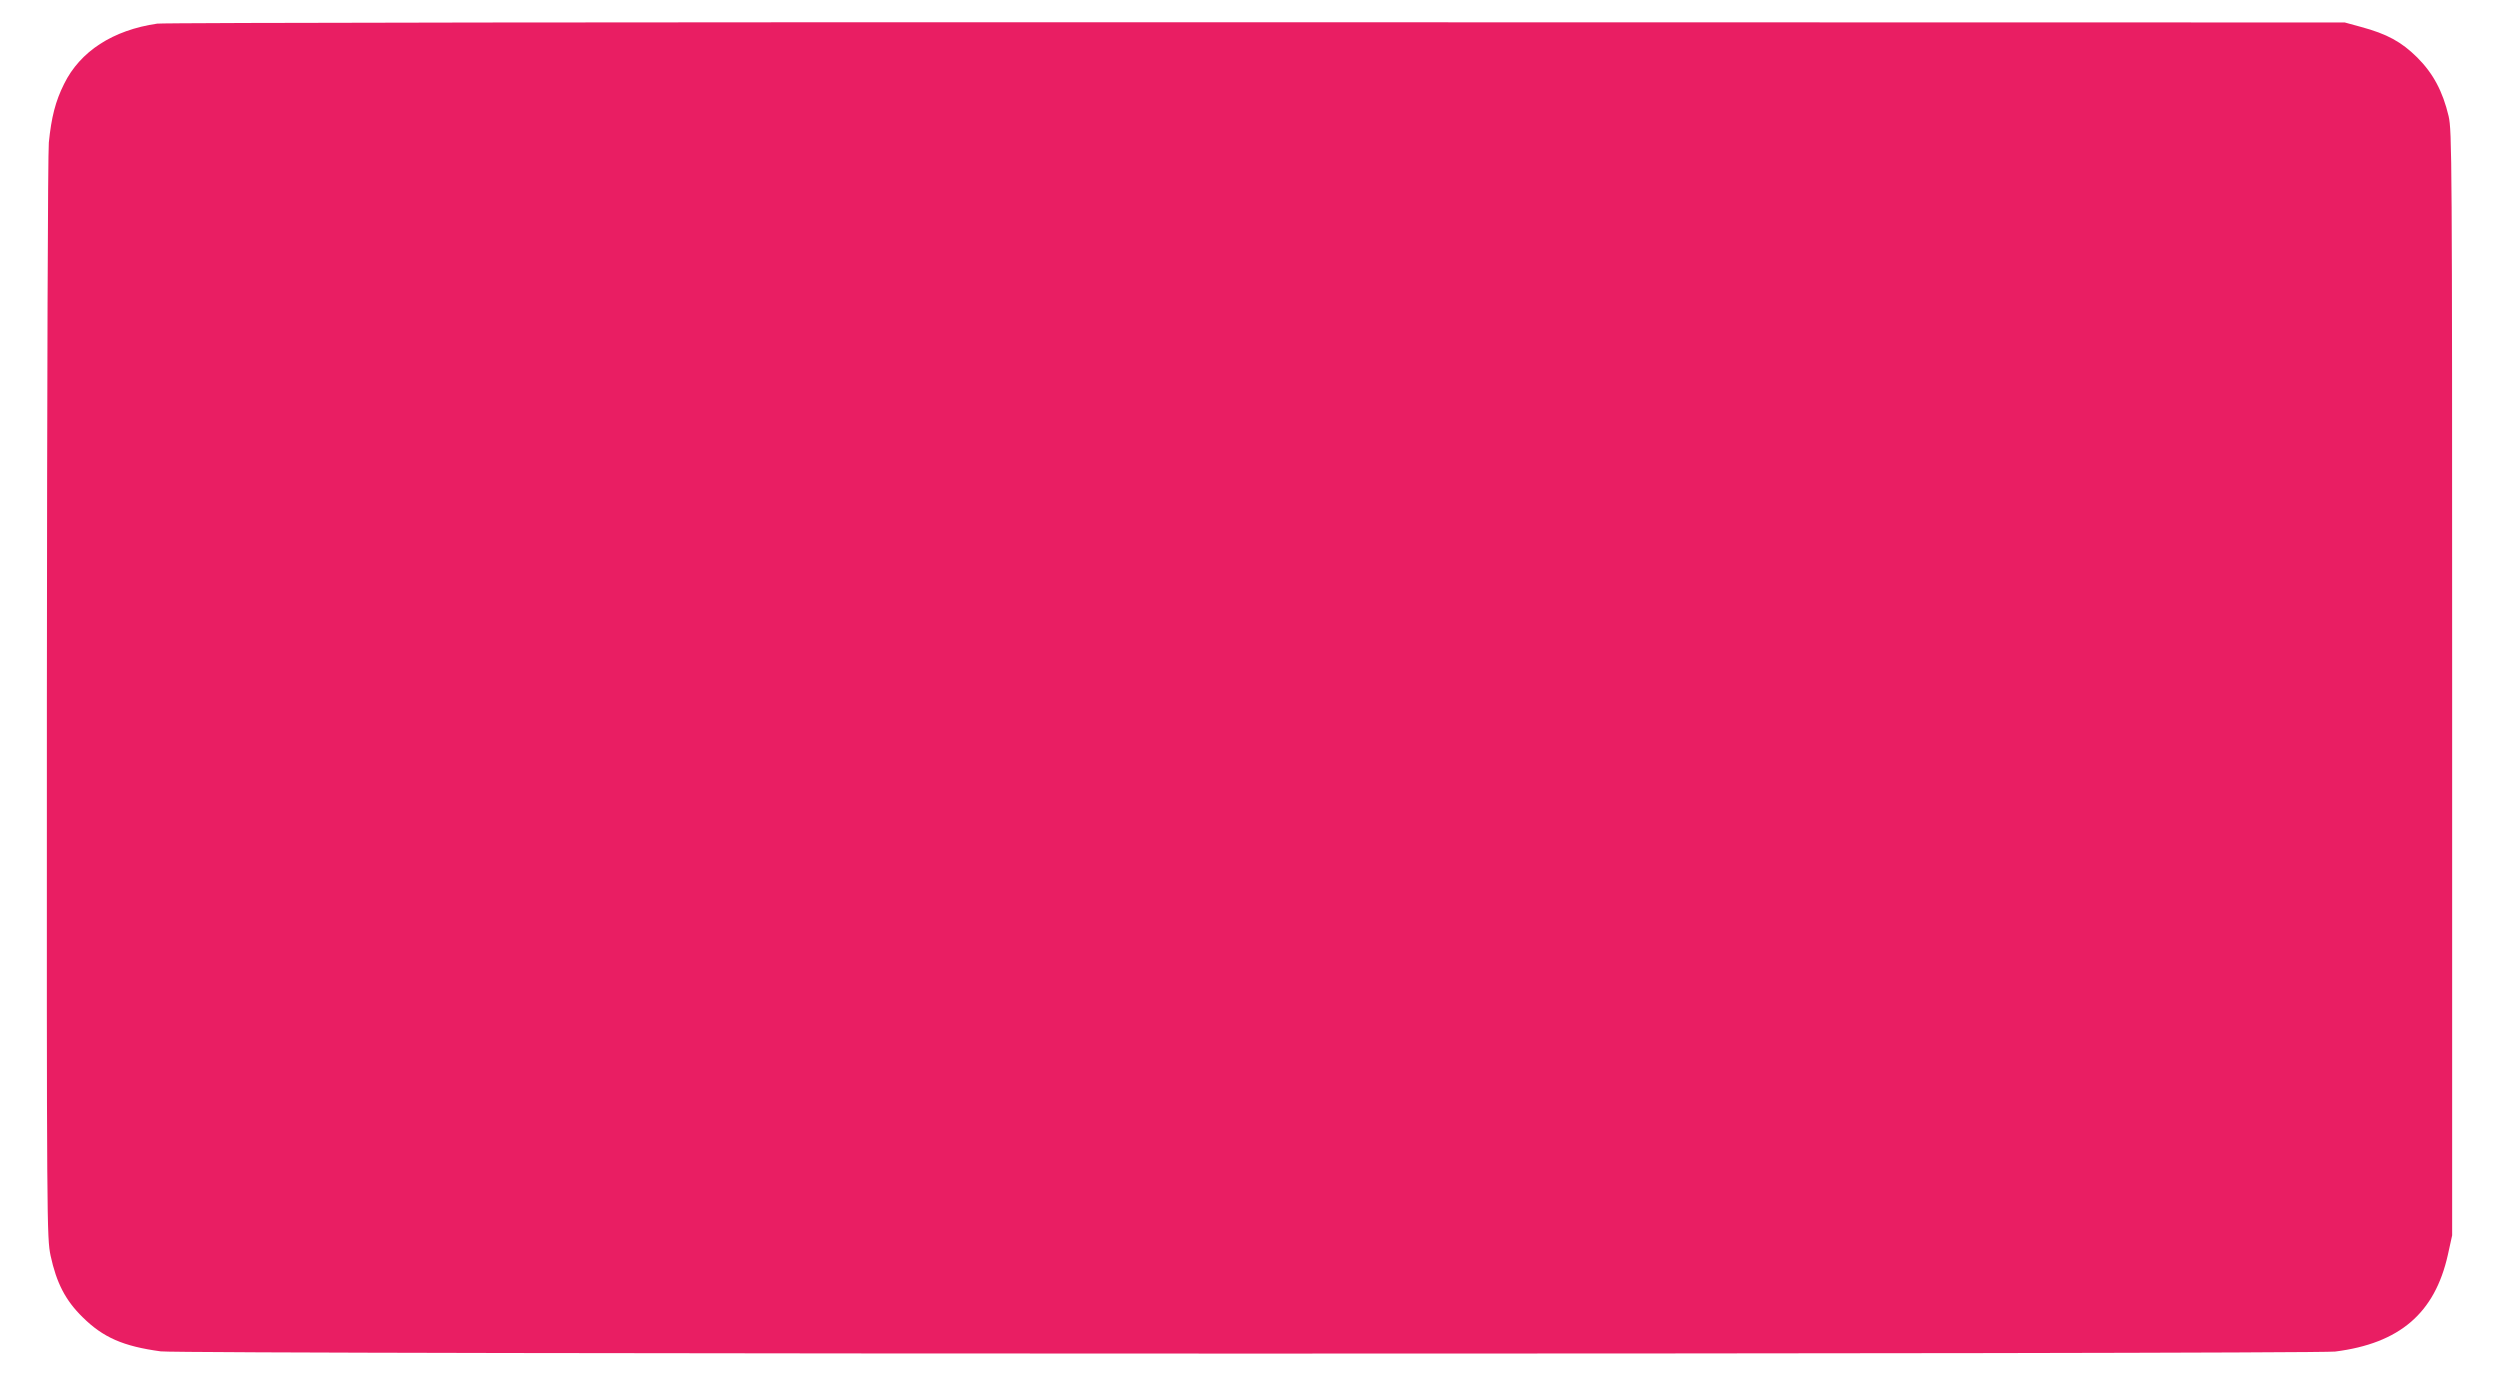 <?xml version="1.0" standalone="no"?>
<!DOCTYPE svg PUBLIC "-//W3C//DTD SVG 20010904//EN"
 "http://www.w3.org/TR/2001/REC-SVG-20010904/DTD/svg10.dtd">
<svg version="1.0" xmlns="http://www.w3.org/2000/svg"
 width="1280pt" height="705pt" viewBox="0 0 1280 705"
 preserveAspectRatio="xMidYMid meet">
<g transform="translate(0,705) scale(0.1,-0.1)"
fill="#e91e63" stroke="none">
<path d="M805 6929 c-227 -33 -395 -142 -477 -309 -44 -88 -65 -170 -78 -300
-5 -57 -9 -1204 -10 -2850 -1 -2712 0 -2756 19 -2849 30 -139 76 -229 164
-315 105 -104 208 -149 400 -175 107 -15 11018 -15 11133 -1 330 42 510 196
577 495 l22 100 0 2825 c0 2708 -1 2828 -18 2905 -30 127 -79 219 -161 301
-81 80 -154 120 -287 156 l-84 23 -5570 1 c-3108 1 -5597 -2 -5630 -7z"/>
</g>
</svg>
